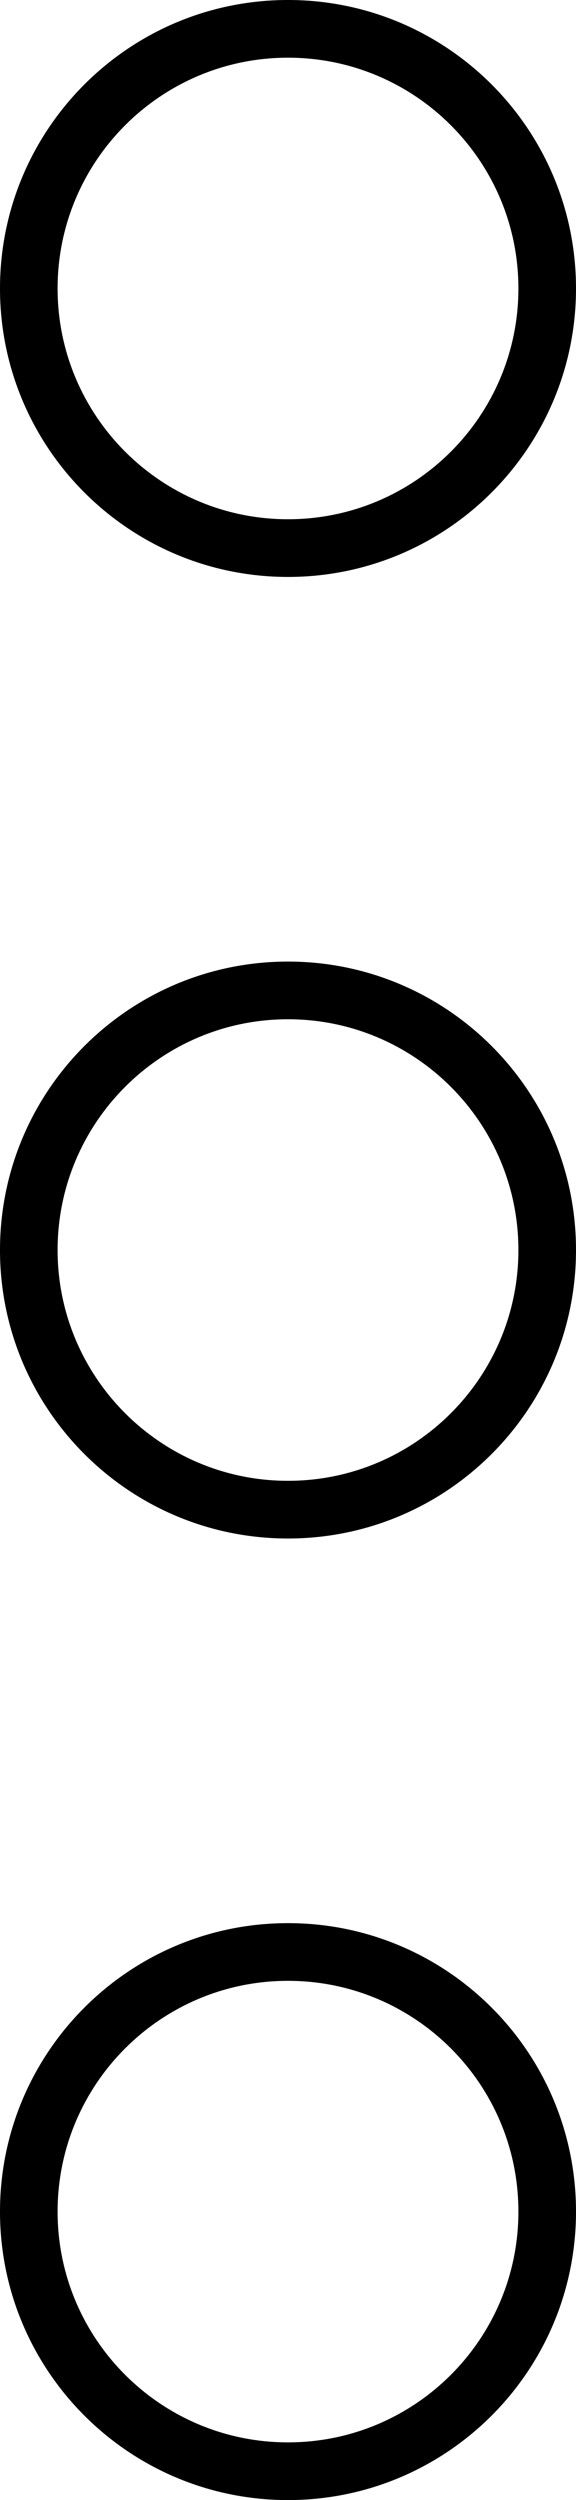 <svg width="6" height="26" viewBox="0 0 6 26" fill="none" xmlns="http://www.w3.org/2000/svg">
<path d="M6 3C6 4.657 4.657 6 3 6C1.343 6 0 4.657 0 3C0 1.343 1.343 0 3 0C4.657 0 6 1.343 6 3ZM0.6 3C0.6 4.325 1.675 5.4 3 5.4C4.325 5.4 5.4 4.325 5.4 3C5.4 1.675 4.325 0.6 3 0.6C1.675 0.6 0.6 1.675 0.6 3Z" fill="black"/>
<path d="M6 13C6 14.657 4.657 16 3 16C1.343 16 0 14.657 0 13C0 11.343 1.343 10 3 10C4.657 10 6 11.343 6 13ZM0.6 13C0.6 14.325 1.675 15.4 3 15.4C4.325 15.4 5.4 14.325 5.4 13C5.4 11.675 4.325 10.6 3 10.6C1.675 10.6 0.6 11.675 0.6 13Z" fill="black"/>
<path d="M6 23C6 24.657 4.657 26 3 26C1.343 26 0 24.657 0 23C0 21.343 1.343 20 3 20C4.657 20 6 21.343 6 23ZM0.6 23C0.6 24.326 1.675 25.4 3 25.4C4.325 25.4 5.4 24.326 5.4 23C5.4 21.674 4.325 20.6 3 20.6C1.675 20.6 0.6 21.674 0.6 23Z" fill="black"/>
</svg>
